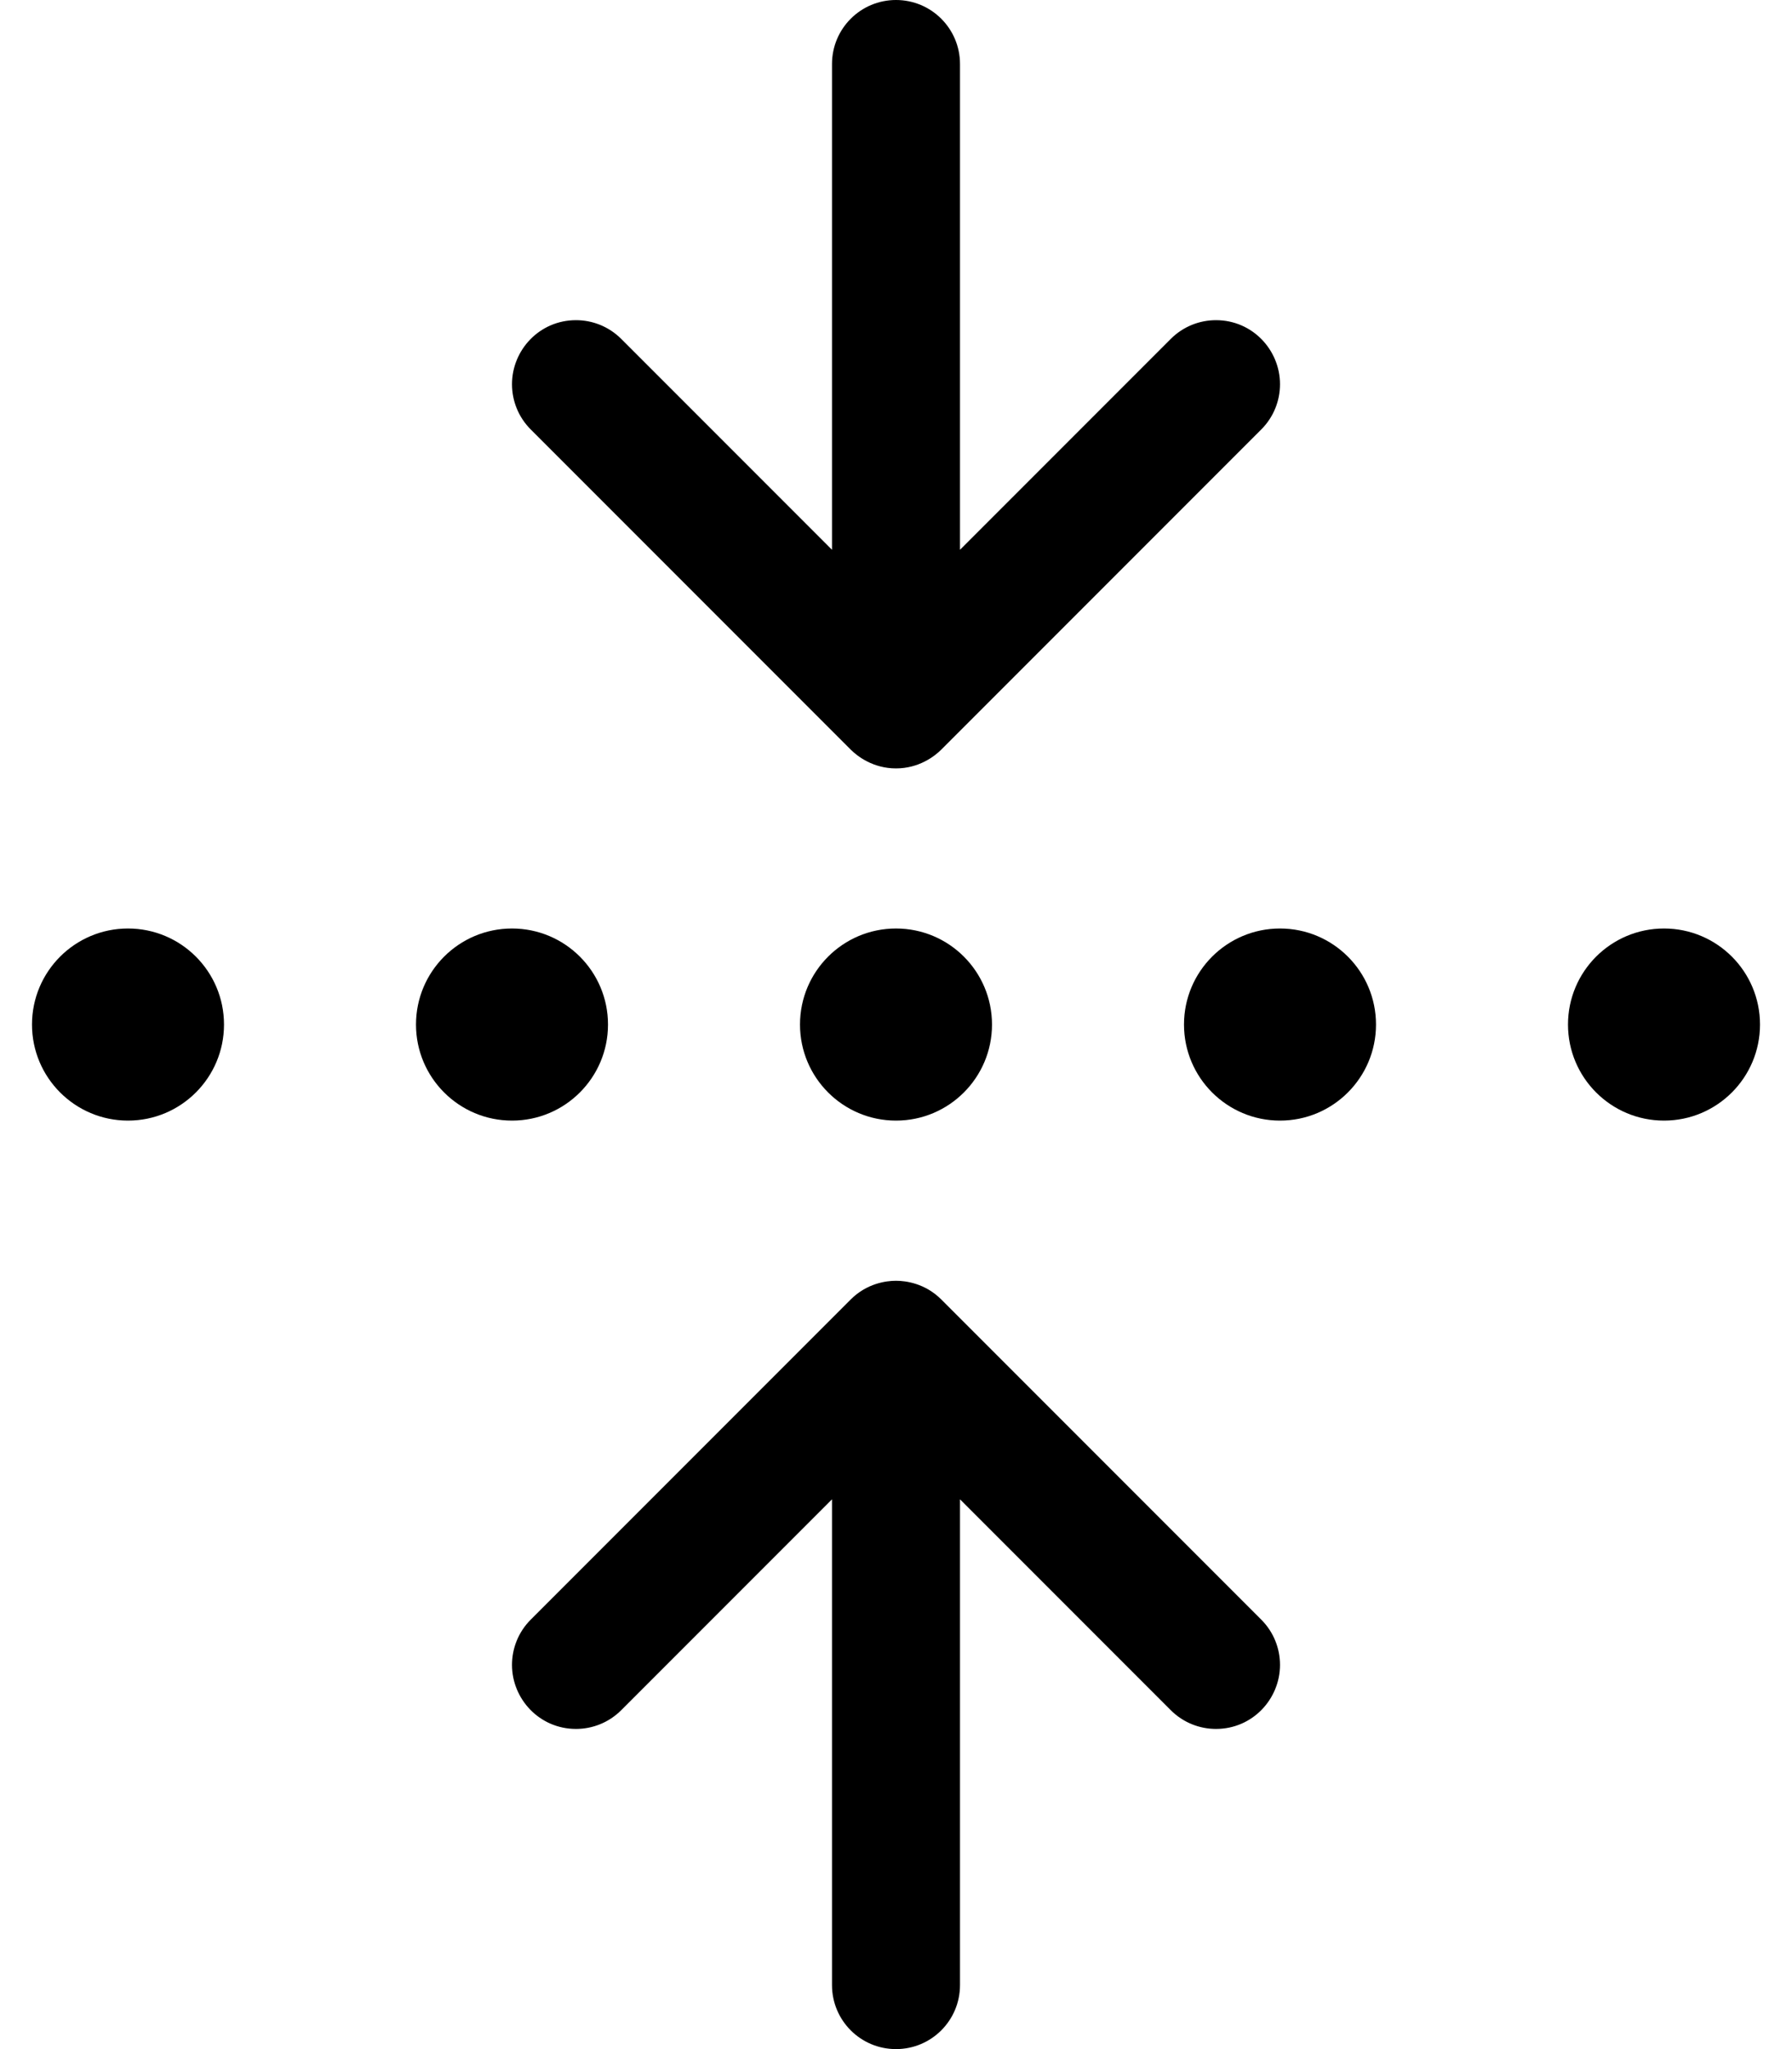 <svg xmlns="http://www.w3.org/2000/svg" viewBox="0 0 448 512"><!-- Font Awesome Pro 6.0.0-alpha2 by @fontawesome - https://fontawesome.com License - https://fontawesome.com/license (Commercial License) --><path d="M200 256C200 269.25 210.744 280 224 280S248 269.25 248 256C248 242.742 237.256 232 224 232S200 242.742 200 256ZM152 256C152 242.742 141.256 232 128 232S104 242.742 104 256C104 269.25 114.744 280 128 280S152 269.25 152 256ZM32 232C18.744 232 8 242.742 8 256C8 269.25 18.744 280 32 280S56 269.25 56 256C56 242.742 45.256 232 32 232ZM416 232C402.744 232 392 242.742 392 256C392 269.25 402.744 280 416 280S440 269.25 440 256C440 242.742 429.256 232 416 232ZM320 232C306.744 232 296 242.742 296 256C296 269.25 306.744 280 320 280S344 269.25 344 256C344 242.742 333.256 232 320 232ZM212.668 187.293C214.391 189.02 218.324 192 224 192S233.609 189.02 235.332 187.293L315.312 107.313C318.438 104.188 320 100.094 320 96C320 87.473 313.135 80 304 80C299.906 80 295.812 81.562 292.688 84.688L240 137.375V16C240 7.156 232.844 0 224 0S208 7.156 208 16V137.375L155.312 84.688C152.188 81.562 148.094 80 144 80C134.861 80 128 87.473 128 96C128 100.094 129.562 104.188 132.688 107.312L212.668 187.293ZM235.332 324.707C231.298 320.663 226.456 320.018 224 320.018S216.702 320.663 212.668 324.707L132.688 404.687C129.562 407.812 128 411.906 128 416C128 424.527 134.865 432 144 432C148.094 432 152.188 430.438 155.312 427.312L208 374.625V496C208 504.844 215.156 512 224 512S240 504.844 240 496V374.625L292.688 427.312C295.812 430.438 299.906 432 304 432C313.139 432 320 424.527 320 416C320 411.906 318.438 407.812 315.312 404.688L235.332 324.707Z"/></svg>